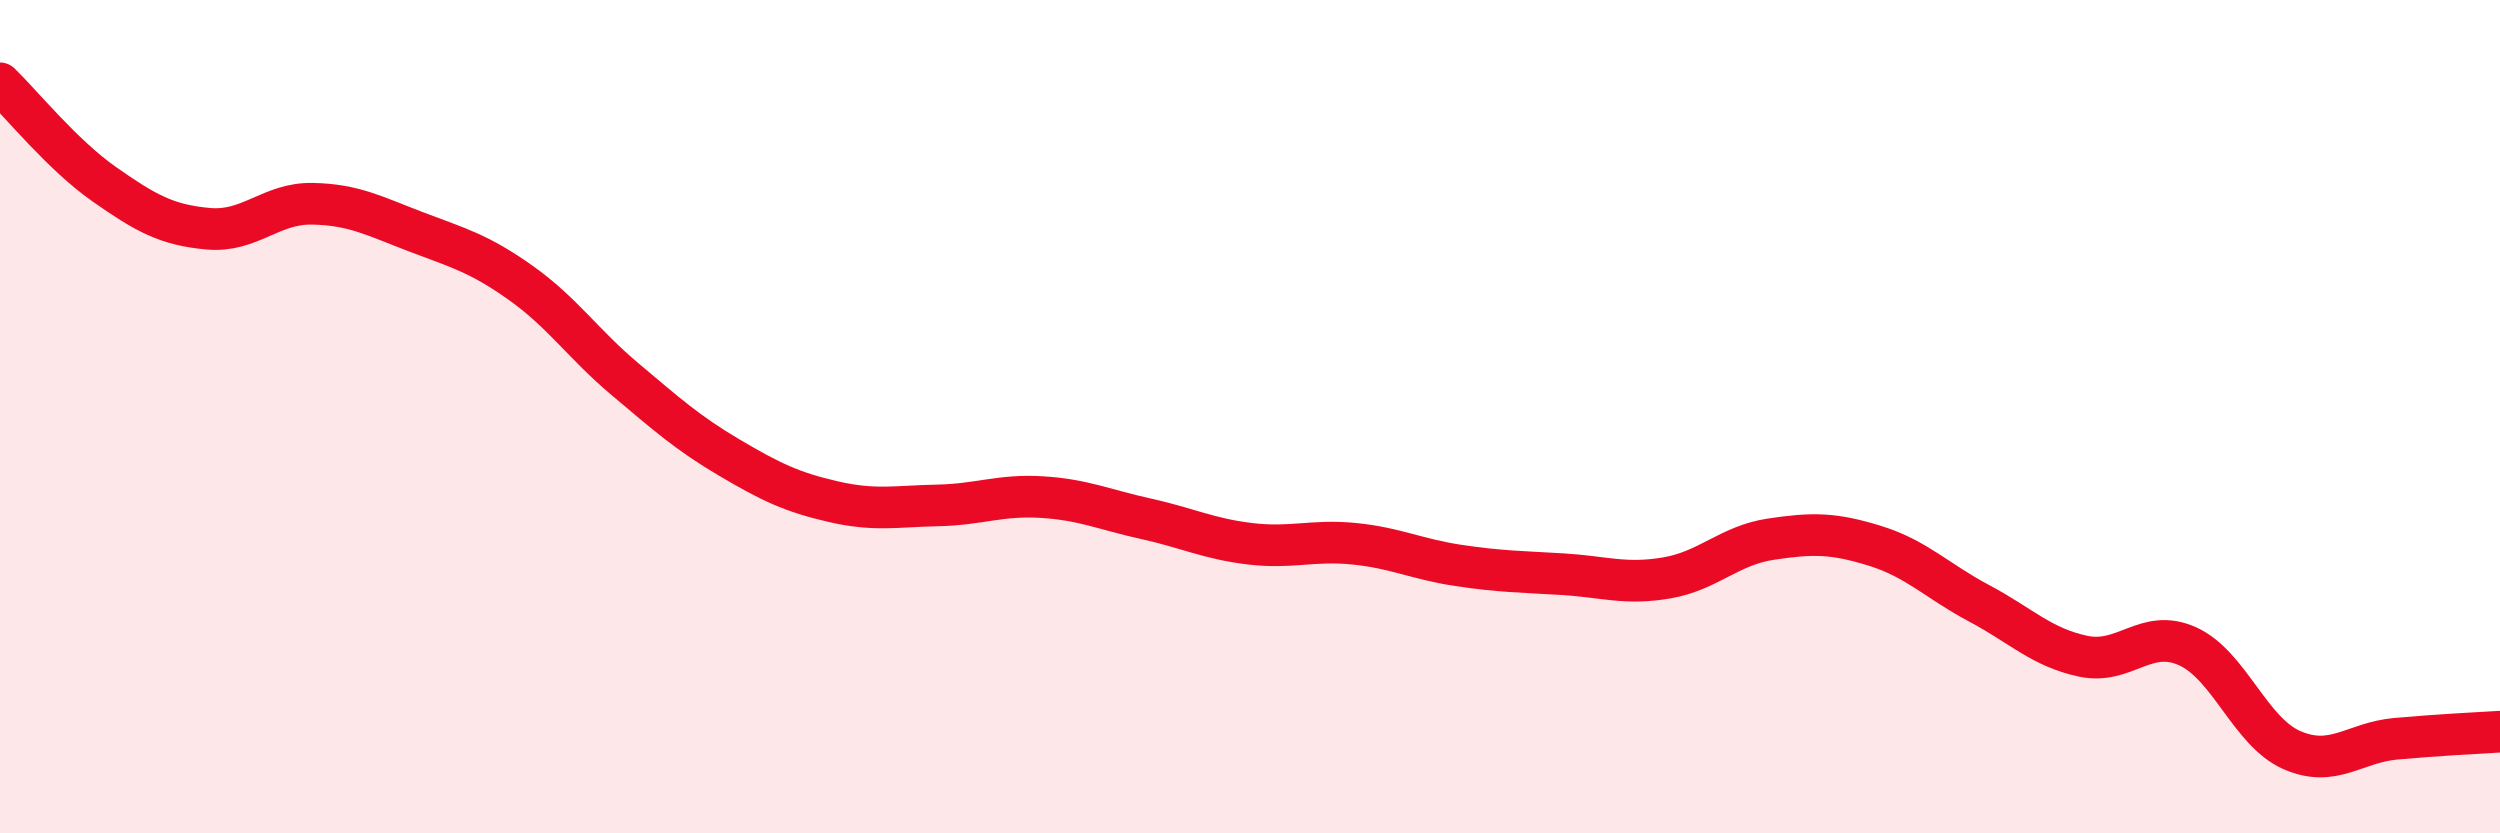 
    <svg width="60" height="20" viewBox="0 0 60 20" xmlns="http://www.w3.org/2000/svg">
      <path
        d="M 0,2 C 0.5,2.48 1.5,3.72 2.5,4.42 C 3.5,5.12 4,5.4 5,5.49 C 6,5.58 6.5,4.87 7.5,4.89 C 8.5,4.91 9,5.19 10,5.57 C 11,5.95 11.5,6.08 12.5,6.79 C 13.5,7.5 14,8.26 15,9.1 C 16,9.94 16.5,10.39 17.5,10.98 C 18.5,11.57 19,11.81 20,12.04 C 21,12.27 21.5,12.15 22.5,12.13 C 23.5,12.11 24,11.87 25,11.93 C 26,11.99 26.5,12.23 27.5,12.45 C 28.5,12.67 29,12.93 30,13.05 C 31,13.17 31.5,12.95 32.5,13.05 C 33.5,13.15 34,13.42 35,13.57 C 36,13.72 36.5,13.72 37.5,13.78 C 38.5,13.84 39,14.04 40,13.87 C 41,13.7 41.5,13.09 42.5,12.94 C 43.5,12.79 44,12.79 45,13.1 C 46,13.41 46.5,13.95 47.5,14.48 C 48.5,15.01 49,15.54 50,15.75 C 51,15.96 51.5,15.06 52.5,15.51 C 53.5,15.96 54,17.56 55,18 C 56,18.44 56.5,17.82 57.5,17.73 C 58.5,17.64 59.5,17.59 60,17.56L60 20L0 20Z"
        fill="#EB0A25"
        opacity="0.1"
        stroke-linecap="round"
        stroke-linejoin="round"
      />
      <path
        d="M 0,2 C 0.5,2.48 1.5,3.72 2.5,4.42 C 3.5,5.12 4,5.4 5,5.49 C 6,5.58 6.5,4.87 7.5,4.89 C 8.5,4.91 9,5.19 10,5.57 C 11,5.95 11.5,6.08 12.5,6.79 C 13.5,7.5 14,8.26 15,9.1 C 16,9.94 16.5,10.39 17.5,10.98 C 18.5,11.57 19,11.81 20,12.04 C 21,12.27 21.5,12.15 22.5,12.13 C 23.5,12.11 24,11.87 25,11.93 C 26,11.99 26.5,12.23 27.5,12.45 C 28.5,12.67 29,12.93 30,13.05 C 31,13.17 31.5,12.95 32.5,13.05 C 33.5,13.15 34,13.42 35,13.57 C 36,13.72 36.5,13.72 37.5,13.78 C 38.5,13.84 39,14.04 40,13.87 C 41,13.7 41.5,13.09 42.5,12.94 C 43.5,12.79 44,12.79 45,13.1 C 46,13.41 46.5,13.95 47.5,14.48 C 48.5,15.01 49,15.54 50,15.75 C 51,15.96 51.5,15.06 52.5,15.51 C 53.5,15.96 54,17.56 55,18 C 56,18.44 56.5,17.82 57.5,17.73 C 58.5,17.64 59.5,17.59 60,17.56"
        stroke="#EB0A25"
        stroke-width="1"
        fill="none"
        stroke-linecap="round"
        stroke-linejoin="round"
      />
    </svg>
  